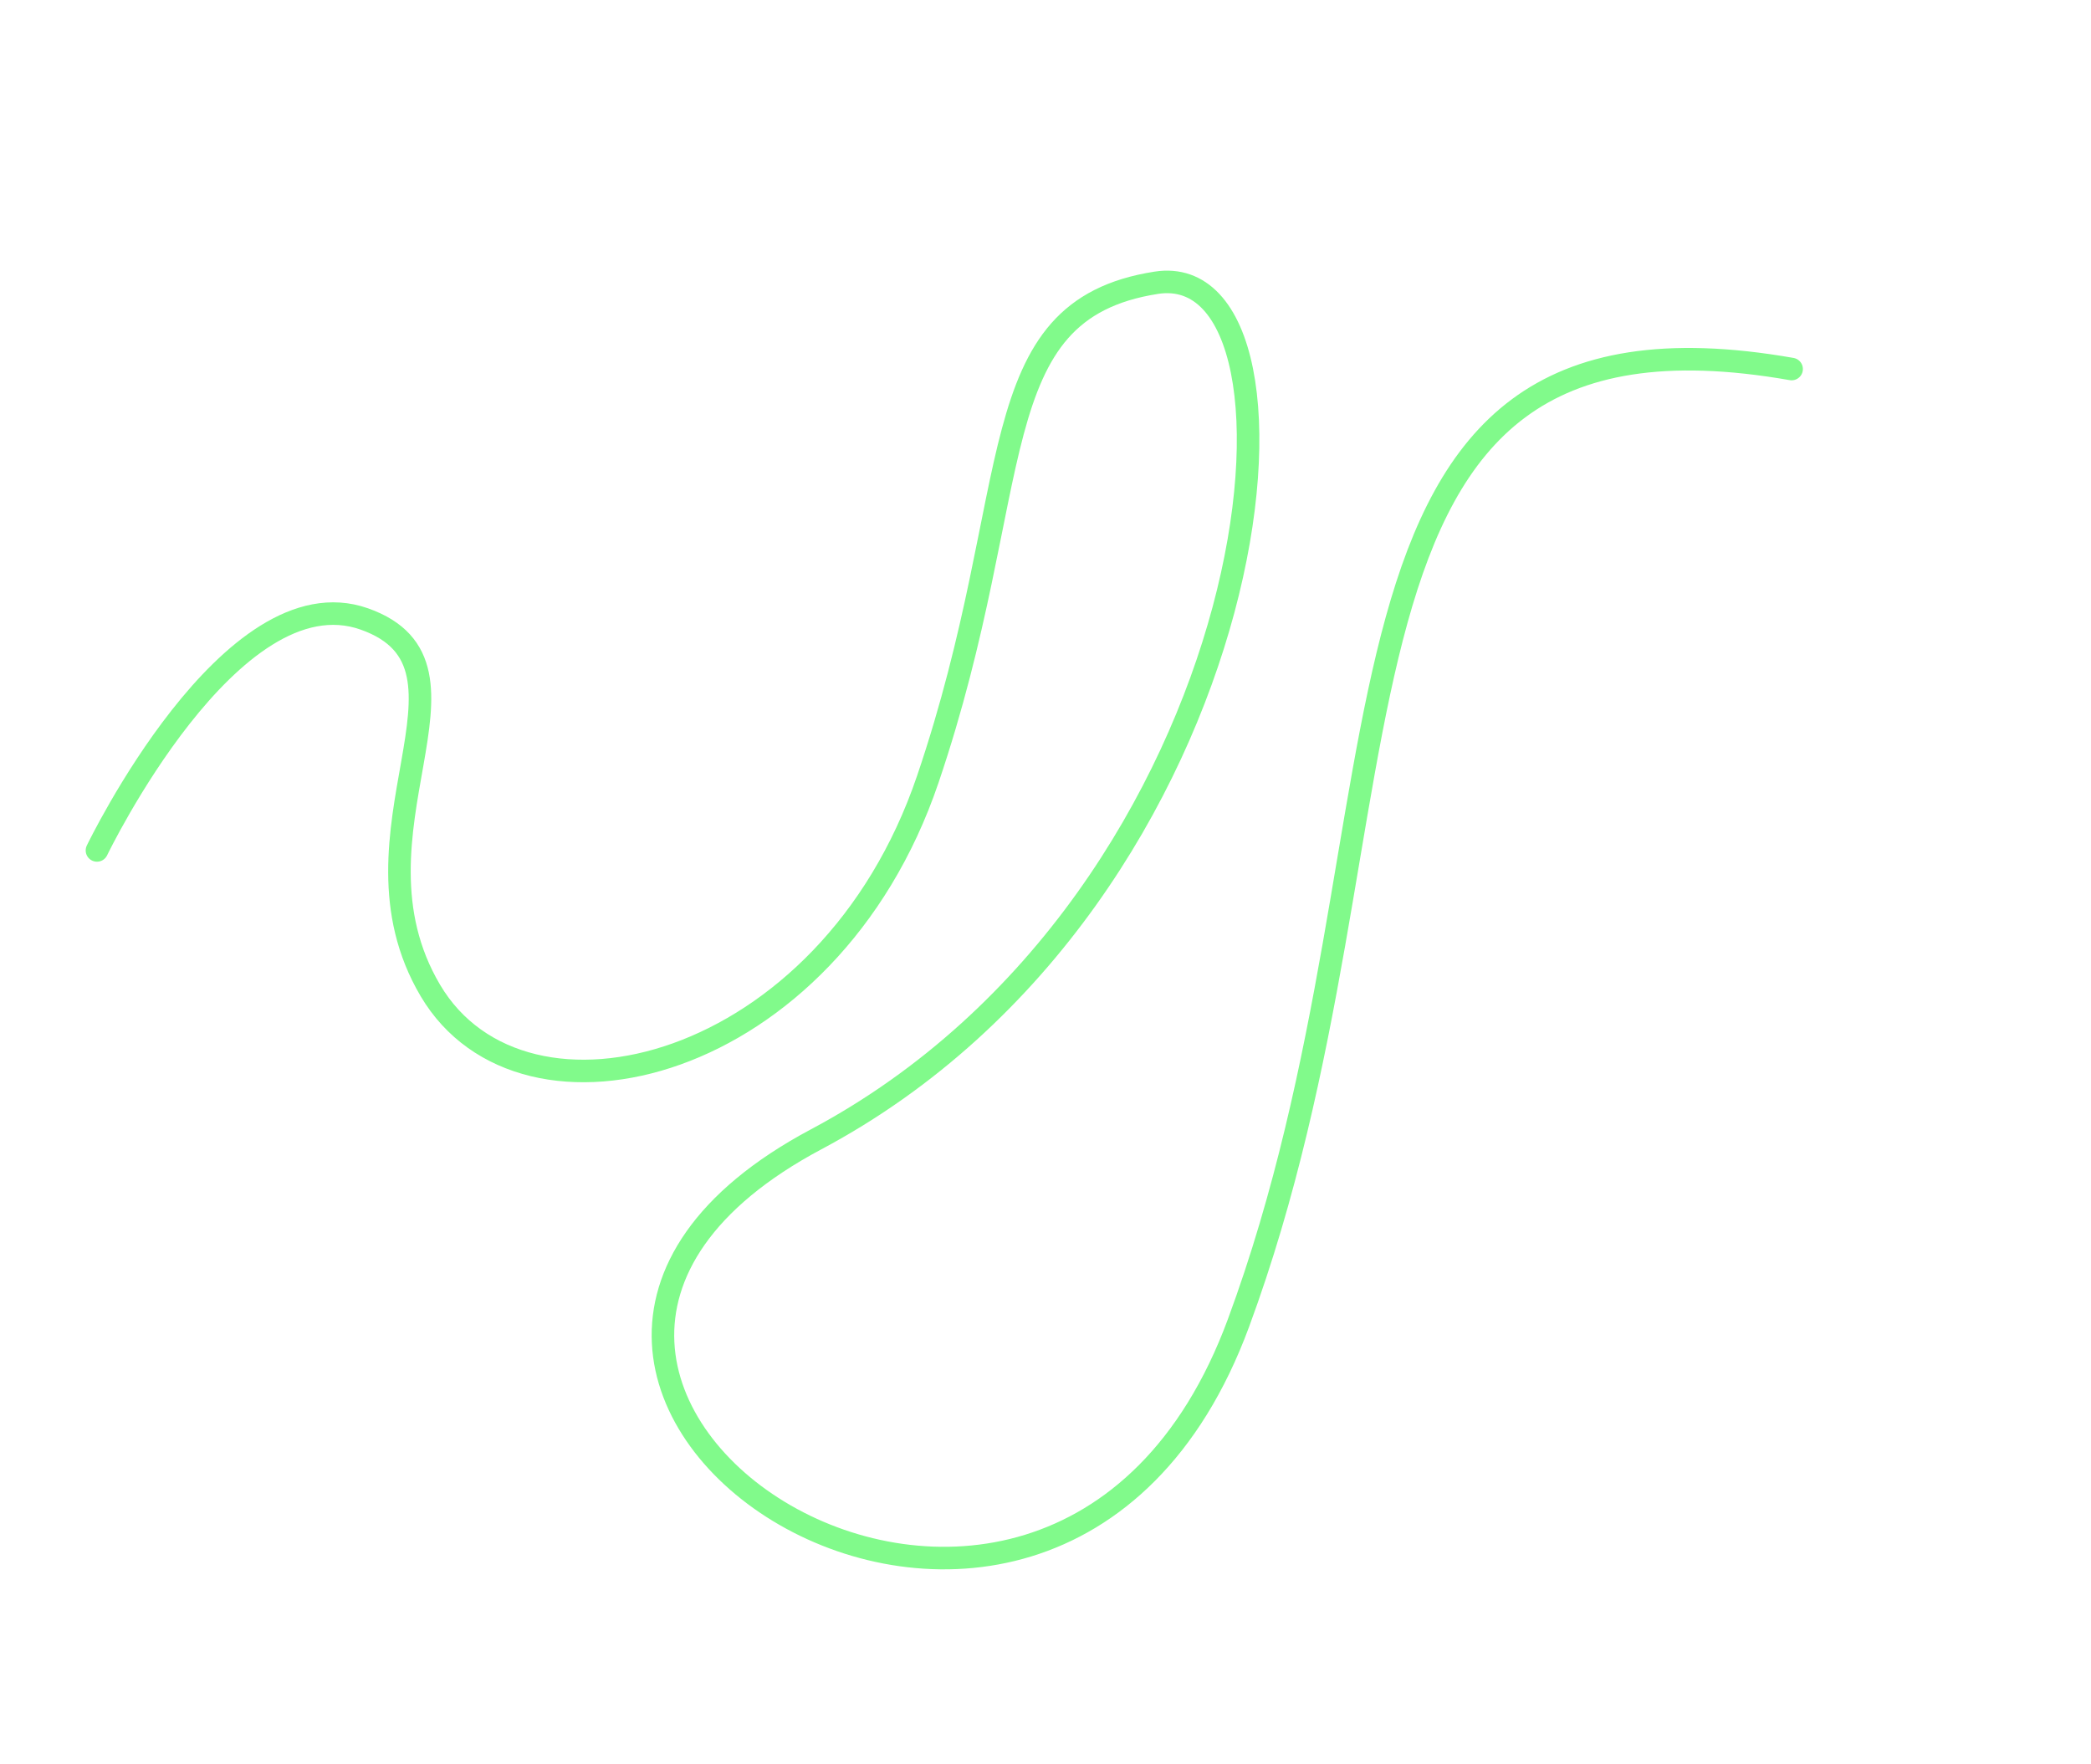 <svg xmlns="http://www.w3.org/2000/svg" width="649.863" height="548.289" viewBox="0 0 649.863 548.289"><path id="Trazado_8542" data-name="Trazado 8542" d="M5042.2,20104.281s72.156-63.377,104.544-33.725-33.721,57.809-26.217,114.229,103.869,71.705,167.863,0,71.515-127.857,125.576-114.229-41.517,189.578-201.225,203.623-18.367,227.834,98.437,103.824,140.139-292.418,273.987-205.656" transform="matrix(0.921, -0.391, 0.391, 0.921, -12474.508, -16280.24)" fill="none" stroke="#81fa8b" stroke-linecap="round" stroke-width="7"></path></svg>